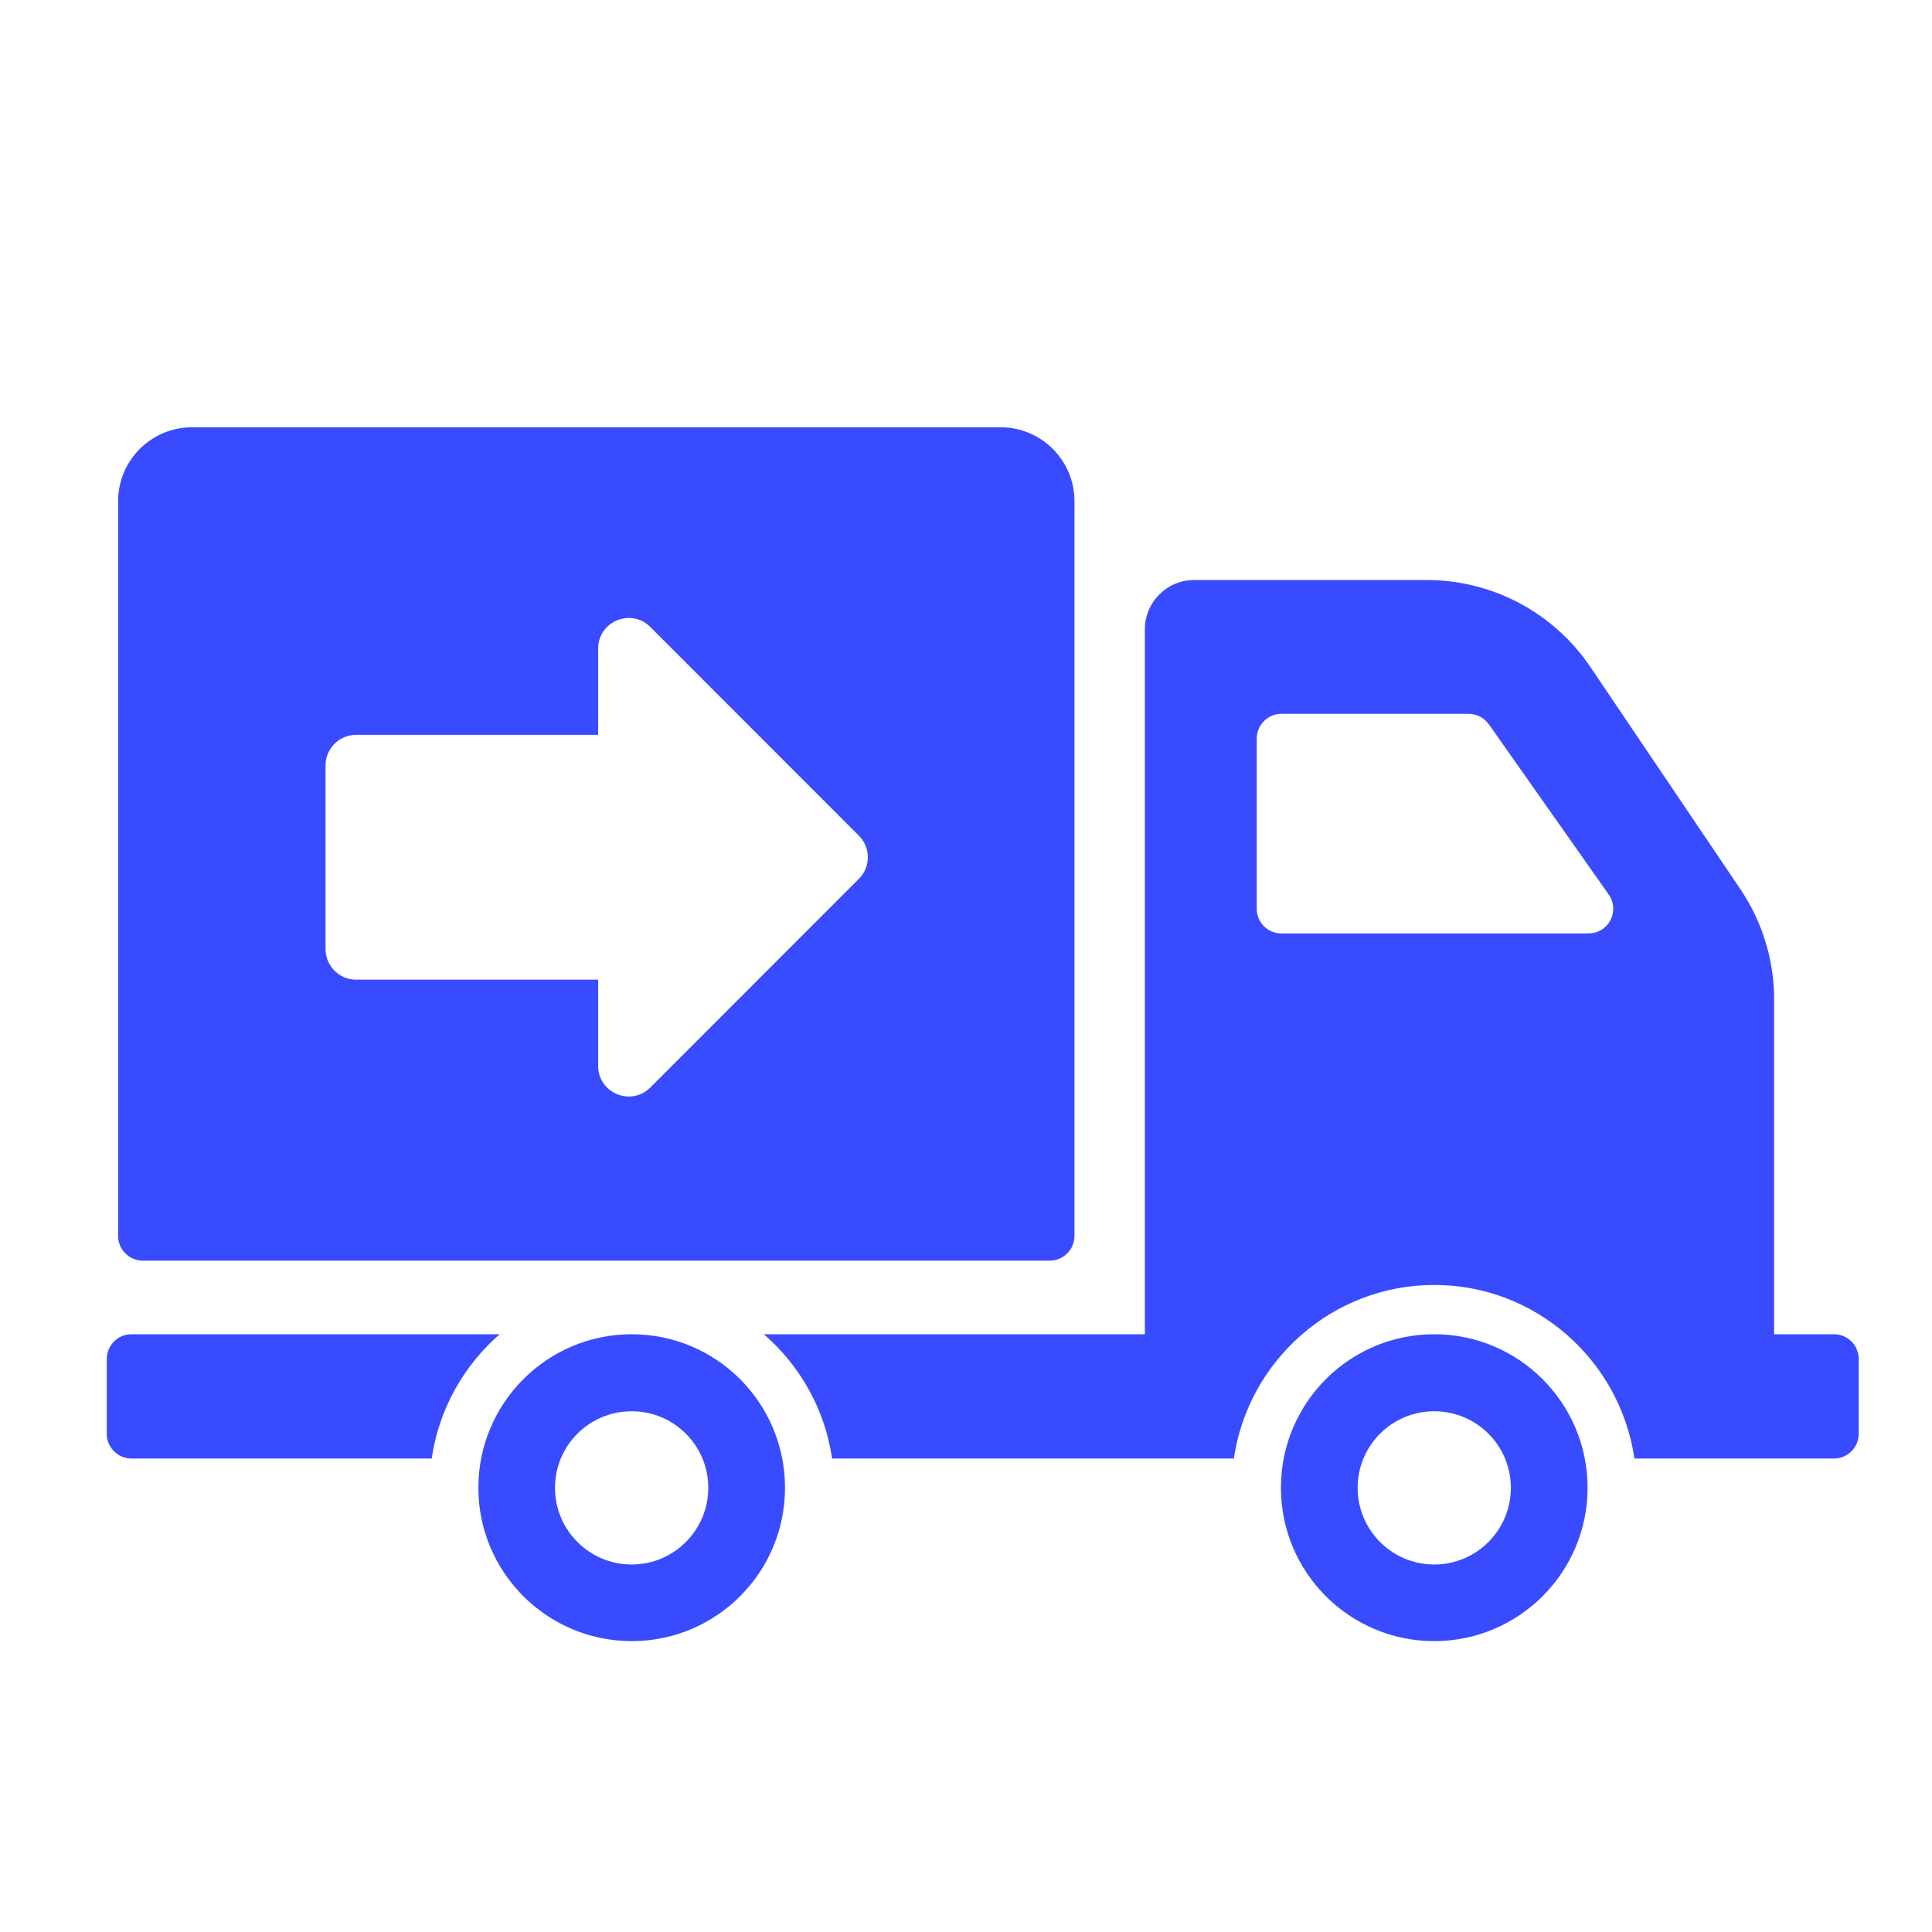 <?xml version="1.0" encoding="UTF-8"?>
<!DOCTYPE svg PUBLIC "-//W3C//DTD SVG 1.1//EN" "http://www.w3.org/Graphics/SVG/1.1/DTD/svg11.dtd">
<!-- Creator: CorelDRAW 2020 (64-Bit) -->
<svg xmlns="http://www.w3.org/2000/svg" xml:space="preserve" width="10.583mm" height="10.583mm" version="1.1" style="shape-rendering:geometricPrecision; text-rendering:geometricPrecision; image-rendering:optimizeQuality; fill-rule:evenodd; clip-rule:evenodd"
viewBox="0 0 245.35 245.35"
 xmlns:xlink="http://www.w3.org/1999/xlink"
 xmlns:xodm="http://www.corel.com/coreldraw/odm/2003">
 <defs>
  <style type="text/css">
   <![CDATA[
    .fil1 {fill:none}
    .fil0 {fill:#384BFF;fill-rule:nonzero}
   ]]>
  </style>
   <clipPath id="id0">
    <path d="M-0 0l245.35 0 0 245.35 -245.35 0 0 -245.35z"/>
   </clipPath>
 </defs>
 <g id="Layer_x0020_1">
  <g>
  </g>
  <g style="clip-path:url(#id0)">
   <g>
    <g id="_2978090166752">
     <g>
      <path class="fil0" d="M18.13 160.09l115.19 0c1.72,0 3.13,-1.41 3.13,-3.13l0 -93.31c0,-5.19 -4.21,-9.39 -9.39,-9.39l-102.67 0c-5.19,0 -9.39,4.21 -9.39,9.39l0 93.31c0,1.72 1.41,3.13 3.13,3.13zm23.21 -62.88c0,-2.15 1.74,-3.89 3.89,-3.89l30.73 0 0 -10.95c0,-3.46 4.19,-5.2 6.63,-2.74l26.48 26.49c1.52,1.52 1.52,3.98 0,5.49l-26.48 26.49c-2.45,2.45 -6.63,0.72 -6.63,-2.74l0 -10.95 -30.73 0c-2.15,0 -3.89,-1.74 -3.89,-3.89l0 -23.31 0 0zm13.47 88.01l-38.12 0c-1.72,0 -3.13,-1.41 -3.13,-3.13l0 -9.52c0,-1.72 1.41,-3.13 3.13,-3.13l46.77 0c-4.57,3.98 -7.73,9.52 -8.64,15.78zm178.1 -15.78l-7.61 0 0 -42.54c0,-4.98 -1.5,-9.86 -4.29,-13.99l-19.06 -28.23c-4.66,-6.89 -12.43,-11.02 -20.75,-11.02l-29.55 0c-3.48,0 -6.26,2.82 -6.26,6.26l0 89.52 -48.39 0c4.6,3.98 7.76,9.52 8.67,15.78l51.02 0c1.82,-12.43 12.52,-22.04 25.45,-22.04 12.93,0 23.6,9.61 25.42,22.04l25.35 0c1.72,0 3.13,-1.41 3.13,-3.13l0 -9.52c0,-1.72 -1.41,-3.13 -3.13,-3.13zm-31.18 -50.9l-39 0c-1.72,0 -3.13,-1.38 -3.13,-3.13l0 -21.63c0,-1.72 1.41,-3.13 3.13,-3.13l23.76 0c1.03,0 1.97,0.5 2.57,1.31l15.25 21.66c1.44,2.07 -0.03,4.91 -2.57,4.91zm-121.51 50.9c-10.74,0 -19.47,8.73 -19.47,19.5 0,10.74 8.73,19.47 19.47,19.47 10.77,0 19.47,-8.73 19.47,-19.47 -0,-10.77 -8.7,-19.5 -19.47,-19.5zm0 29.24c-5.39,0 -9.74,-4.38 -9.74,-9.73 0,-5.39 4.35,-9.73 9.74,-9.73 5.38,0 9.73,4.35 9.73,9.73 0,5.35 -4.35,9.73 -9.73,9.73zm101.92 -29.24c-10.77,0 -19.47,8.73 -19.47,19.5 0,10.74 8.7,19.47 19.47,19.47 10.74,0 19.47,-8.73 19.47,-19.47 0,-10.77 -8.73,-19.5 -19.47,-19.5zm0 29.24c-5.38,0 -9.73,-4.38 -9.73,-9.73 0,-5.39 4.35,-9.73 9.73,-9.73 5.38,0 9.73,4.35 9.73,9.73 0,5.35 -4.35,9.73 -9.73,9.73z"/>
     </g>
    </g>
   </g>
  </g>
  <polygon class="fil1" points="-0,0 245.35,0 245.35,245.35 -0,245.35 "/>
 </g>
</svg>
